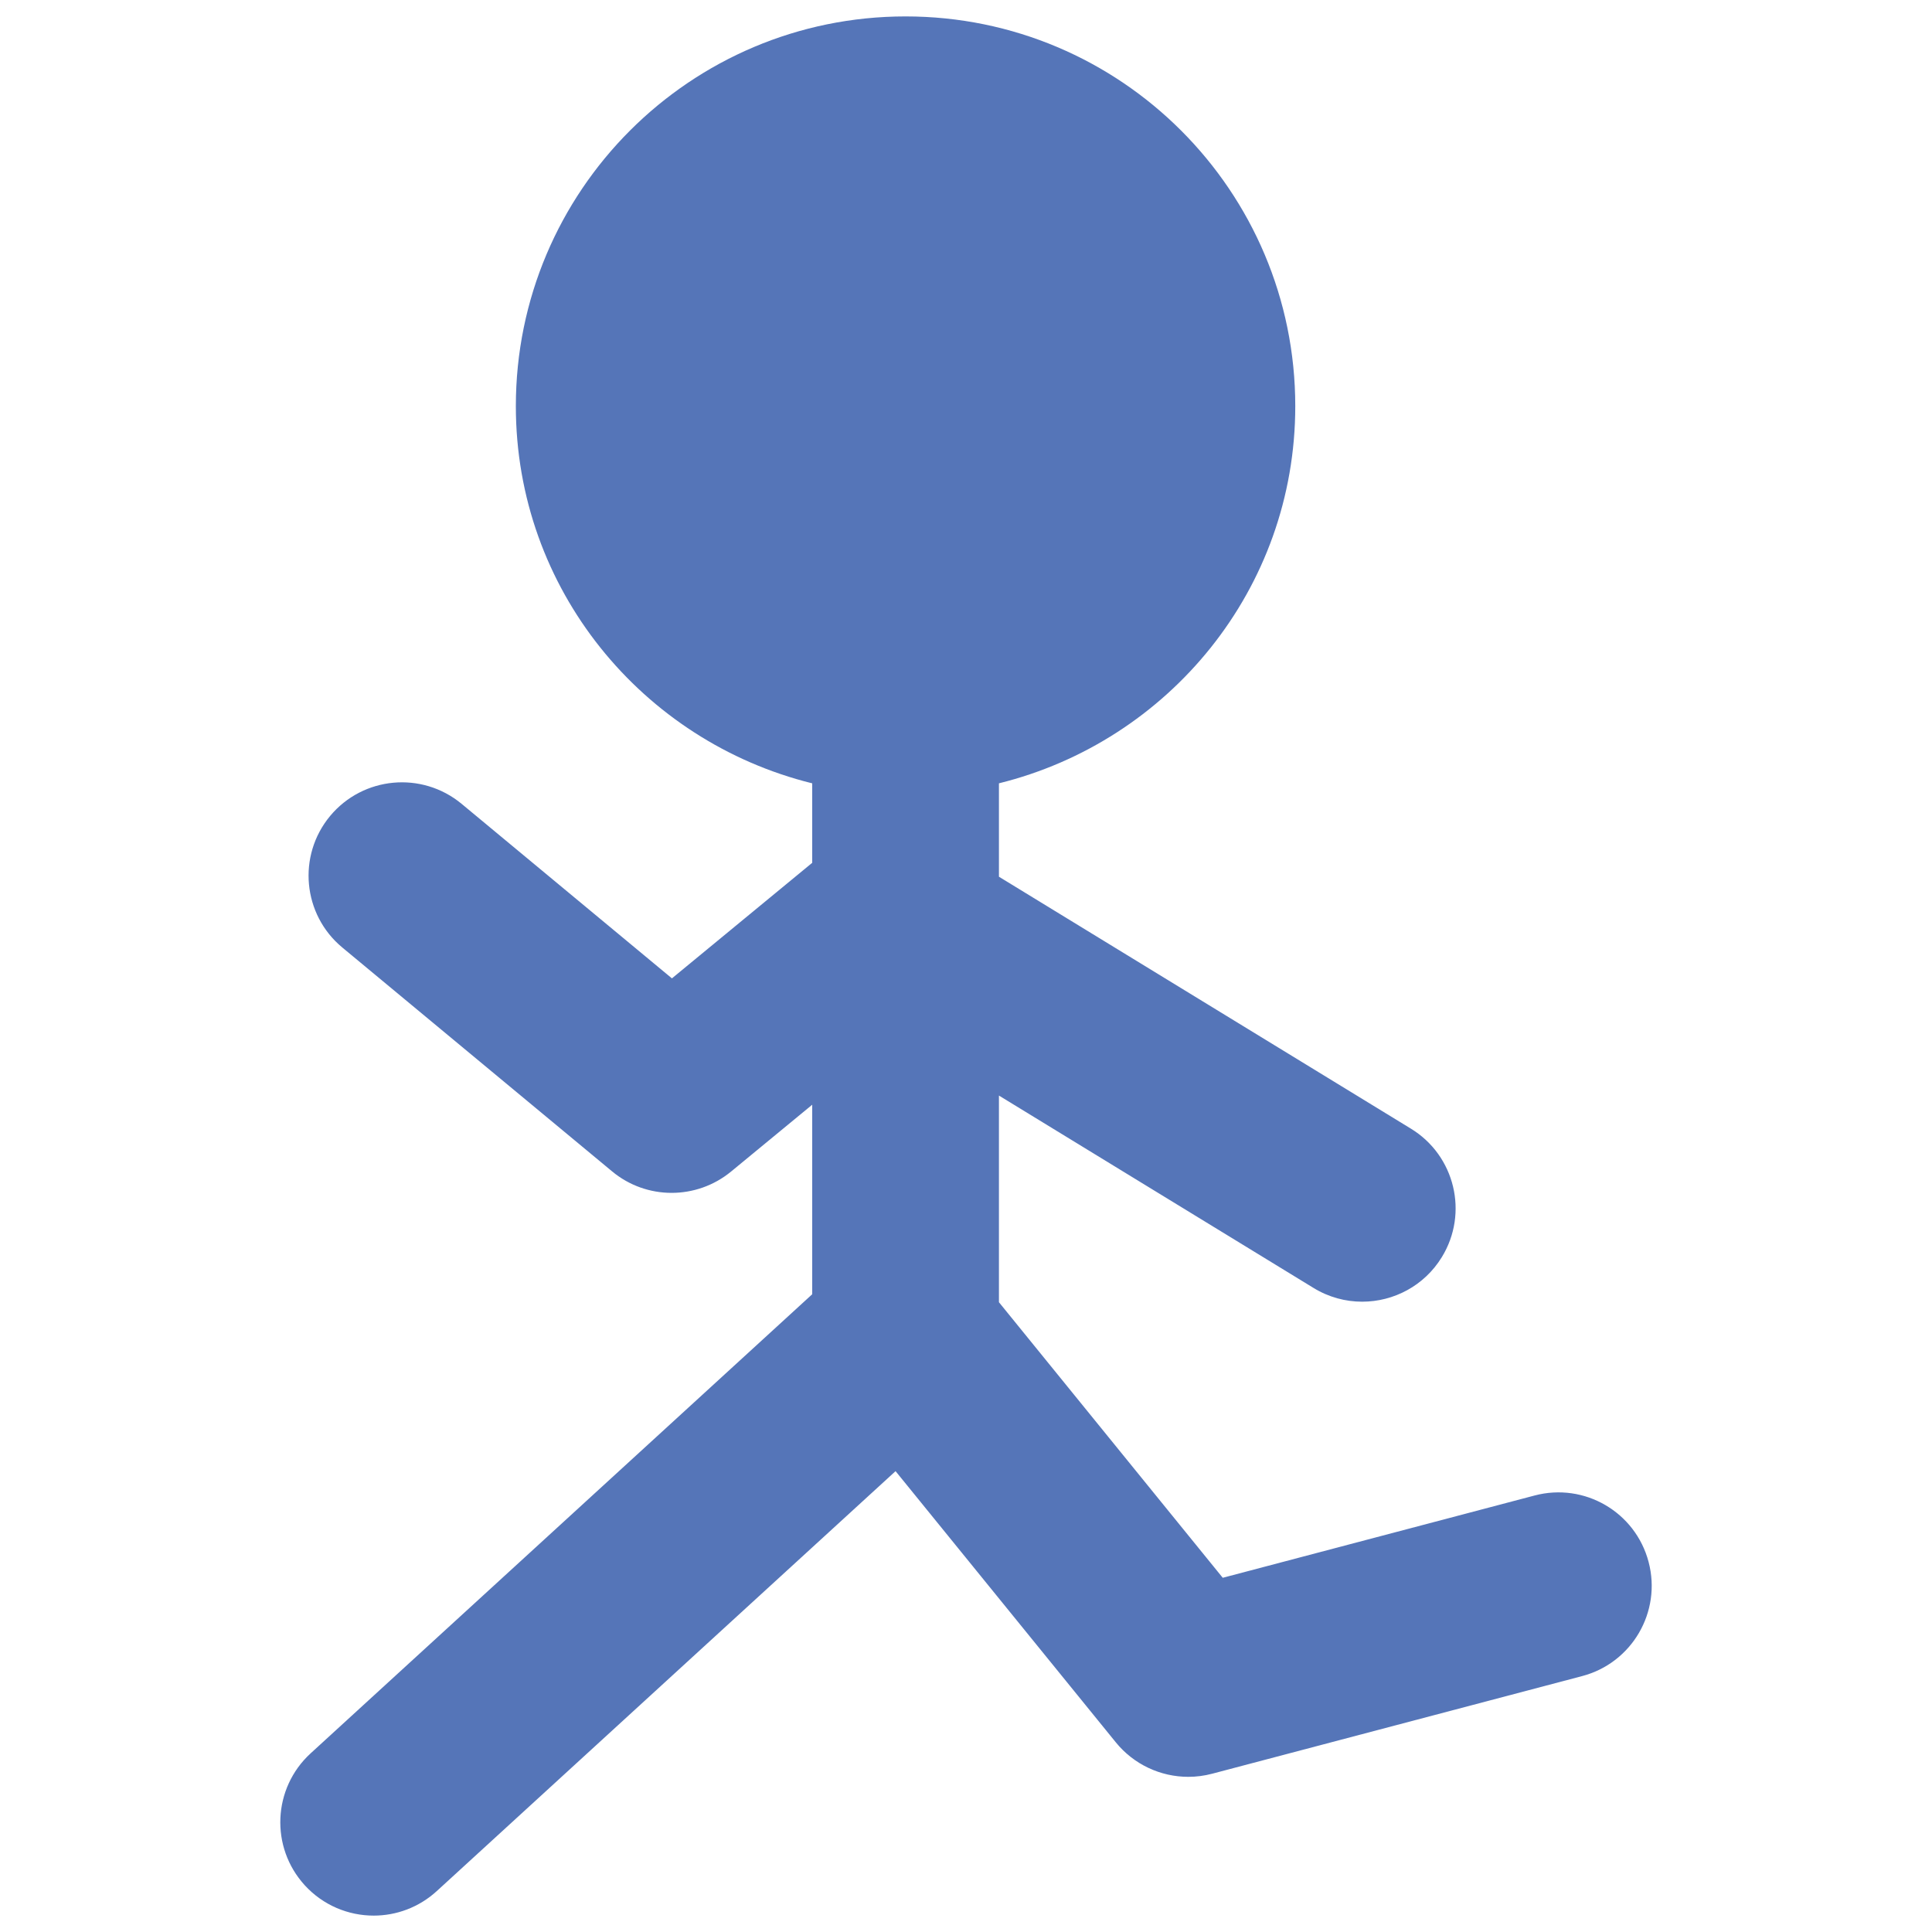 <?xml version="1.0" encoding="utf-8"?>
<!-- Generator: Adobe Illustrator 25.4.1, SVG Export Plug-In . SVG Version: 6.00 Build 0)  -->
<svg version="1.0" id="圖層_1" xmlns="http://www.w3.org/2000/svg" xmlns:xlink="http://www.w3.org/1999/xlink" x="0px" y="0px"
	 viewBox="0 0 250 250" style="enable-background:new 0 0 250 250;" xml:space="preserve">
<style type="text/css">
	.st0{fill:#5575B8;}
	.st1{fill:#FFFFFF;}
</style>
<path class="st0" d="M213.328,202.116c-1.699-6.454-8.301-10.312-14.766-8.595l-40.34,10.643l-28.96-35.657v-26.741l40.712,24.896
	c1.965,1.203,4.141,1.776,6.289,1.776c4.071,0,8.041-2.053,10.318-5.781c3.481-5.687,1.687-13.126-4.006-16.607l-53.313-32.603
	v-12.086c21.984-5.436,38.345-25.146,38.345-48.808c0-27.851-22.578-50.429-50.428-50.429c-27.851,0-50.429,22.578-50.429,50.429
	c0,23.664,16.363,43.374,38.349,48.809v10.284l-18.153,14.954l-27.22-22.589c-5.138-4.248-12.743-3.551-17.014,1.581
	c-4.259,5.138-3.551,12.755,1.581,17.014l34.907,28.966c4.46,3.711,10.926,3.705,15.398,0.029l10.501-8.65v24.525l-64.906,59.407
	c-4.92,4.507-5.256,12.147-0.755,17.073c2.383,2.602,5.646,3.923,8.92,3.923c2.908,0,5.835-1.05,8.153-3.168l59.373-54.345
	l28.499,35.089c2.33,2.867,5.793,4.466,9.38,4.466c1.027,0,2.059-0.13,3.085-0.401l47.886-12.637
	C211.18,215.184,215.033,208.57,213.328,202.116z"/>
</svg>
